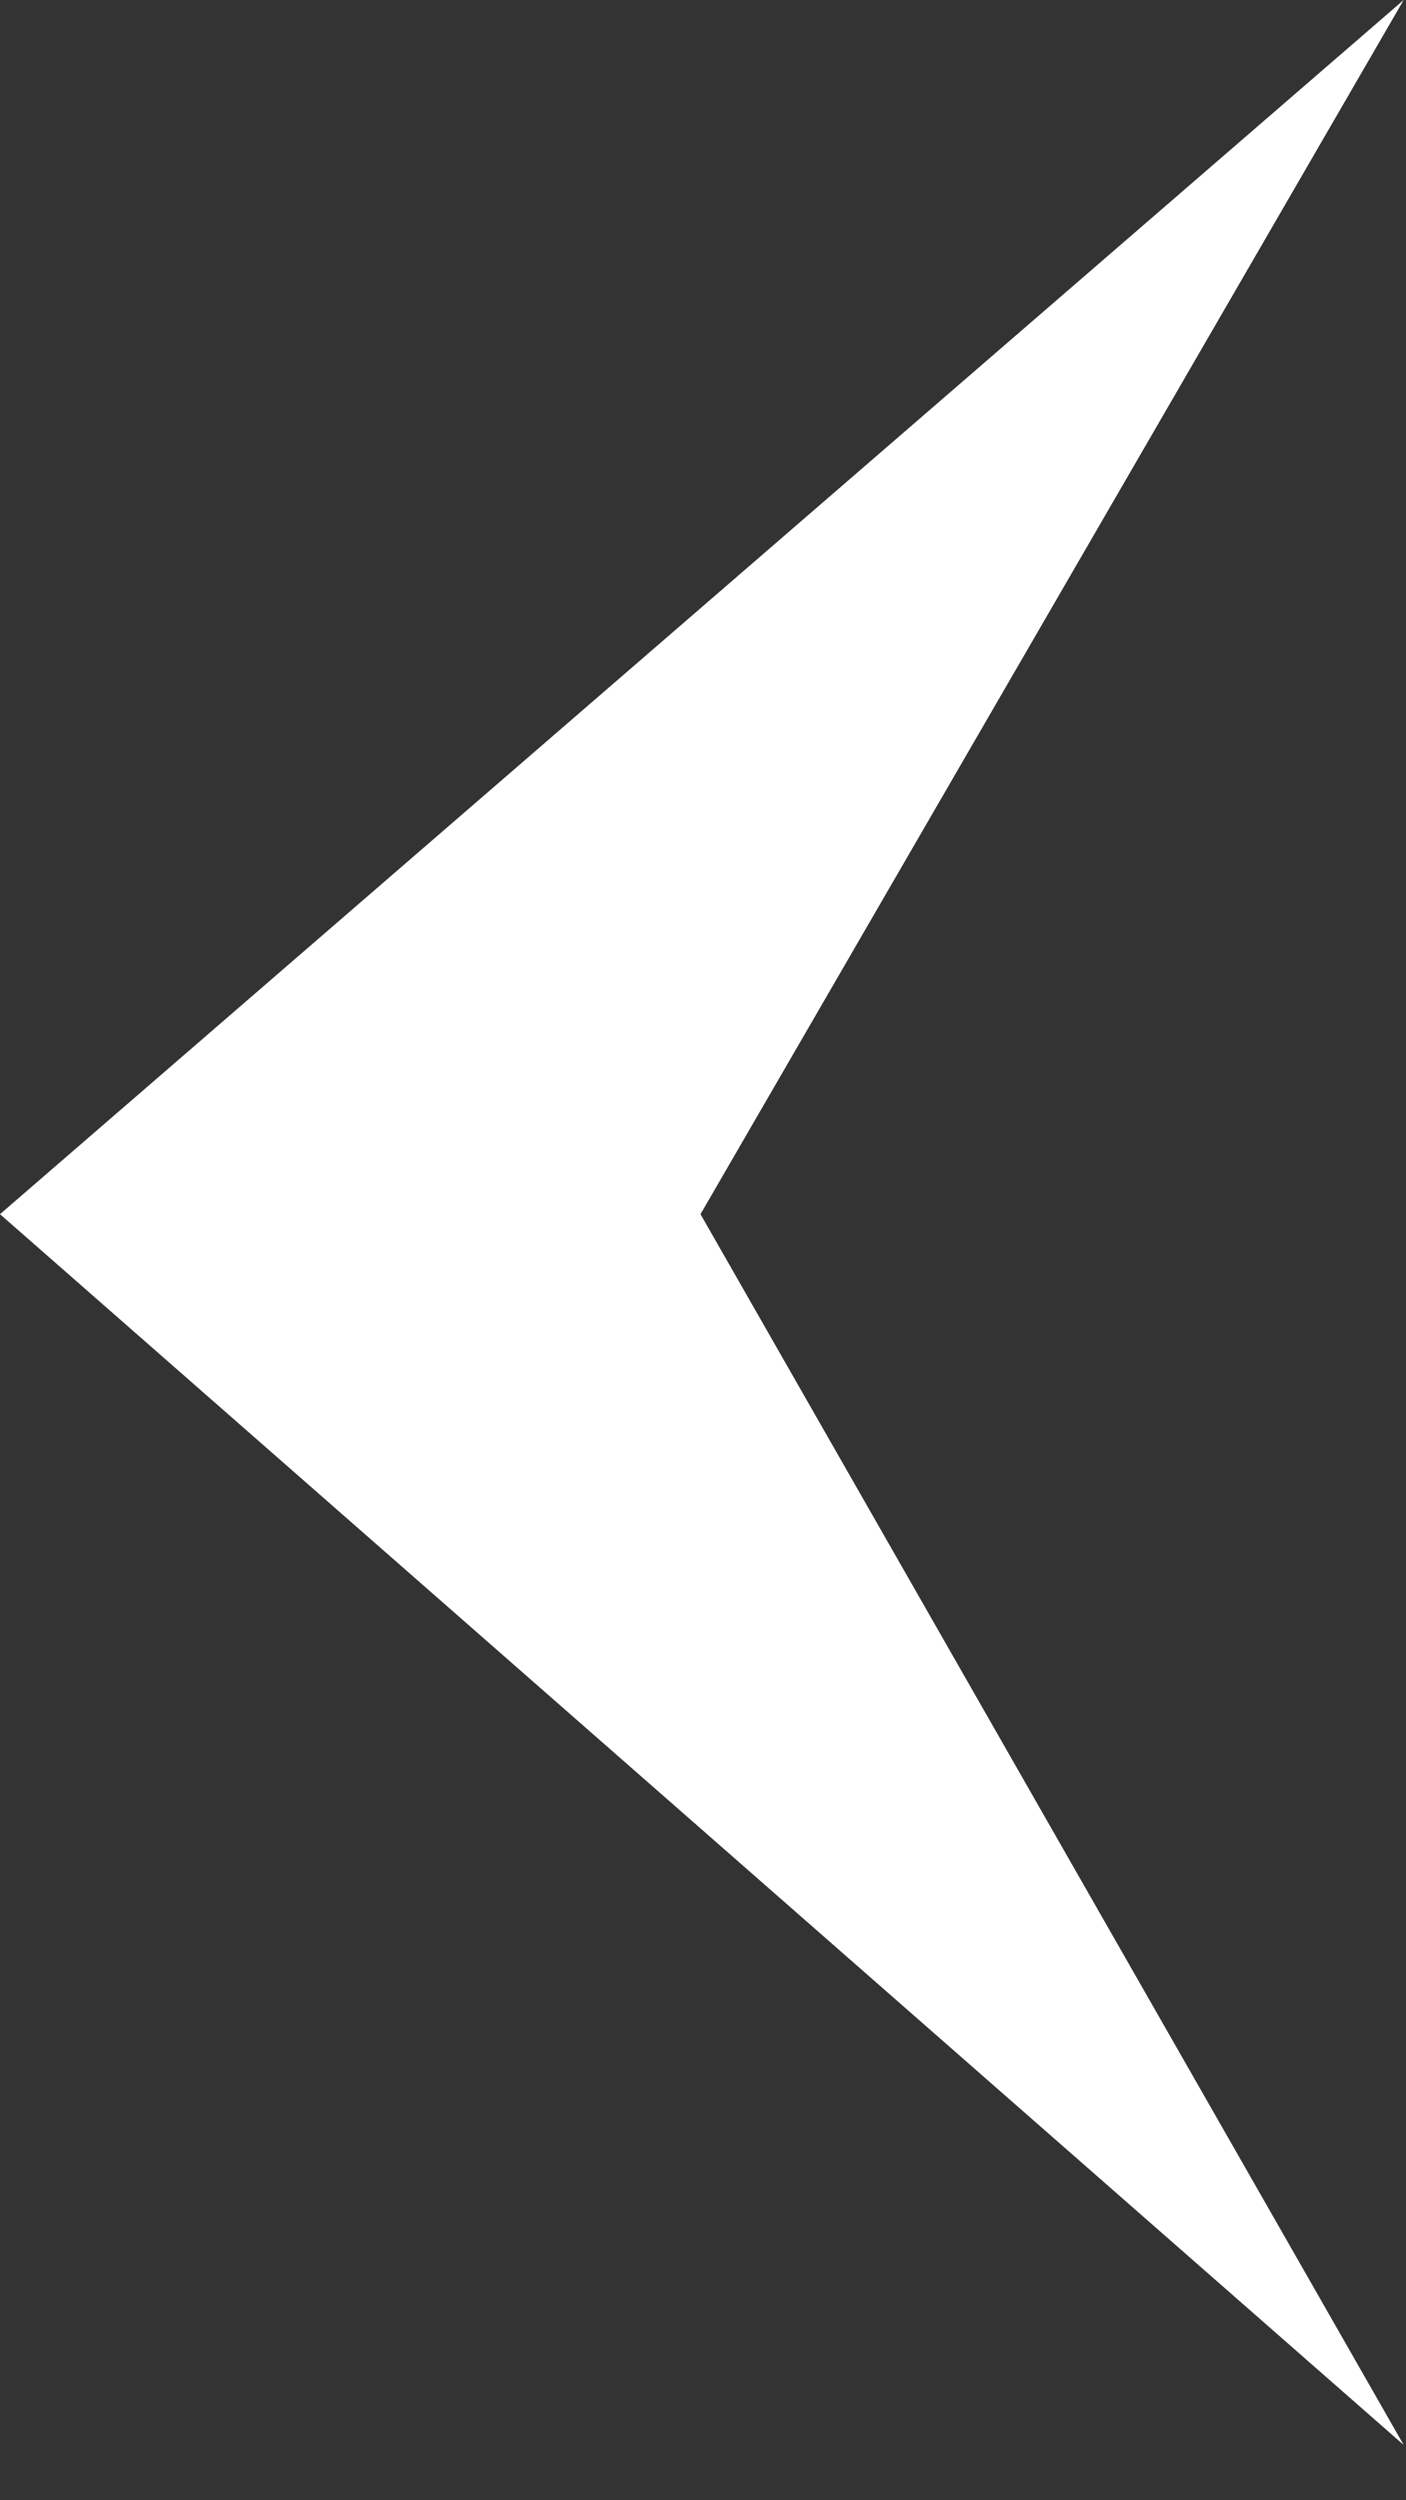 <svg width="9" height="16" viewBox="0 0 9 16" fill="none" xmlns="http://www.w3.org/2000/svg">
<rect x="0" y="0" width="9" height="16" fill="#333333" stroke="none"/>
<path d="M-5.11131e-06 7.77L8.985 15.646L4.484 7.77L8.985 2.76566e-05L-5.11131e-06 7.77Z" fill="white"/>
</svg>
